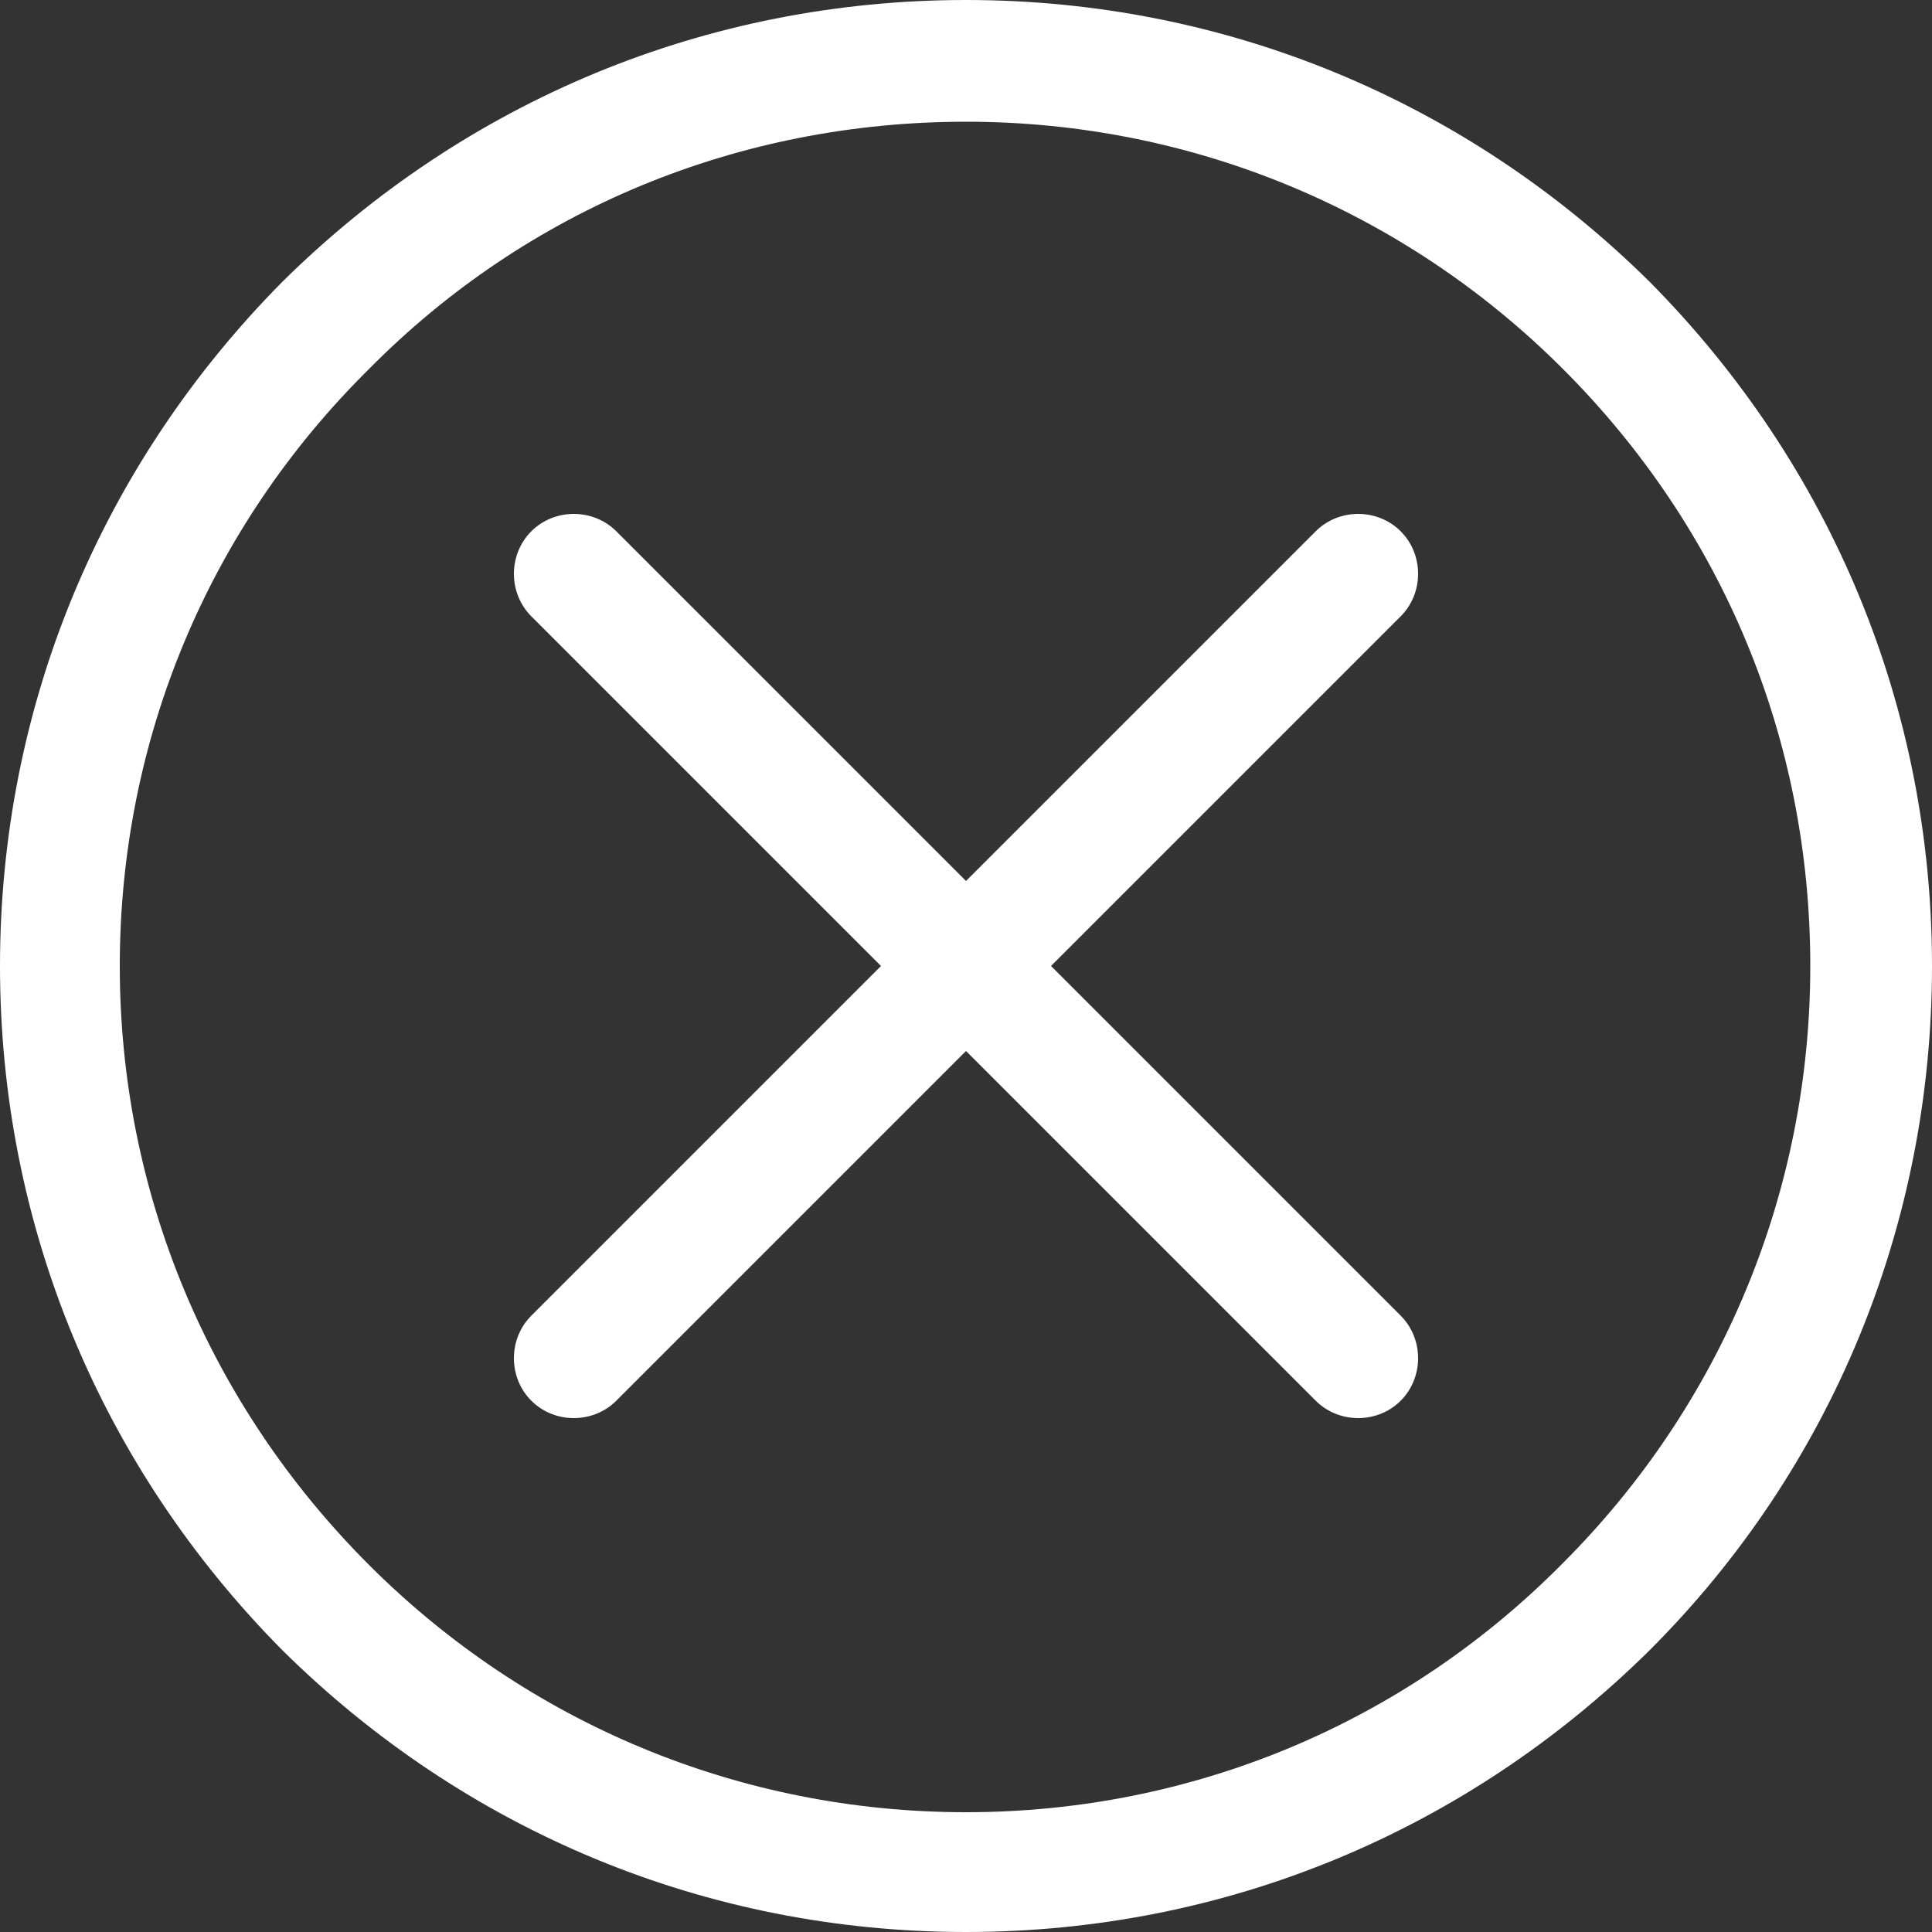 <?xml version="1.0" encoding="utf-8"?>
<!-- Generator: Adobe Illustrator 24.2.1, SVG Export Plug-In . SVG Version: 6.00 Build 0)  -->
<svg version="1.1" id="Layer_1" xmlns="http://www.w3.org/2000/svg" xmlns:xlink="http://www.w3.org/1999/xlink" x="0px" y="0px"
	 viewBox="0 0 100 100" style="enable-background:new 0 0 100 100;" xml:space="preserve">
<rect x="0" y="0" width="100" height="100" fill="#333333" stroke="none"/>
<path fill="#fff" d="M27.5,72.5c0.6,0.6,1.4,0.9,2.2,0.9c0.8,0,1.6-0.3,2.2-0.9L50,54.4l18.1,18.1c0.6,0.6,1.4,0.9,2.2,0.9
	c0.8,0,1.6-0.3,2.2-0.9c1.2-1.2,1.2-3.2,0-4.4L54.4,50l18.1-18.1c1.2-1.2,1.2-3.2,0-4.4c-1.2-1.2-3.2-1.2-4.4,0L50,45.6L31.9,27.5
	c-1.2-1.2-3.2-1.2-4.4,0c-1.2,1.2-1.2,3.2,0,4.4L45.6,50L27.5,68.1C26.3,69.3,26.3,71.3,27.5,72.5L27.5,72.5z"/>
<path fill="#fff" d="M19.1,19.1C27.3,10.8,38.3,6.3,50,6.3s22.7,4.6,30.9,12.8c8.3,8.3,12.8,19.2,12.8,30.9s-4.6,22.7-12.8,30.9
	C72.7,89.2,61.7,93.8,50,93.8s-22.7-4.6-30.9-12.8C10.8,72.7,6.2,61.7,6.2,50S10.8,27.3,19.1,19.1z M50,100
	c13.4,0,25.9-5.2,35.4-14.6c9.4-9.4,14.6-22,14.6-35.4s-5.2-25.9-14.6-35.4C75.9,5.2,63.4,0,50,0S24.1,5.2,14.6,14.6
	C5.2,24.1,0,36.6,0,50s5.2,25.9,14.6,35.4C24.1,94.8,36.6,100,50,100z"/>
</svg>
